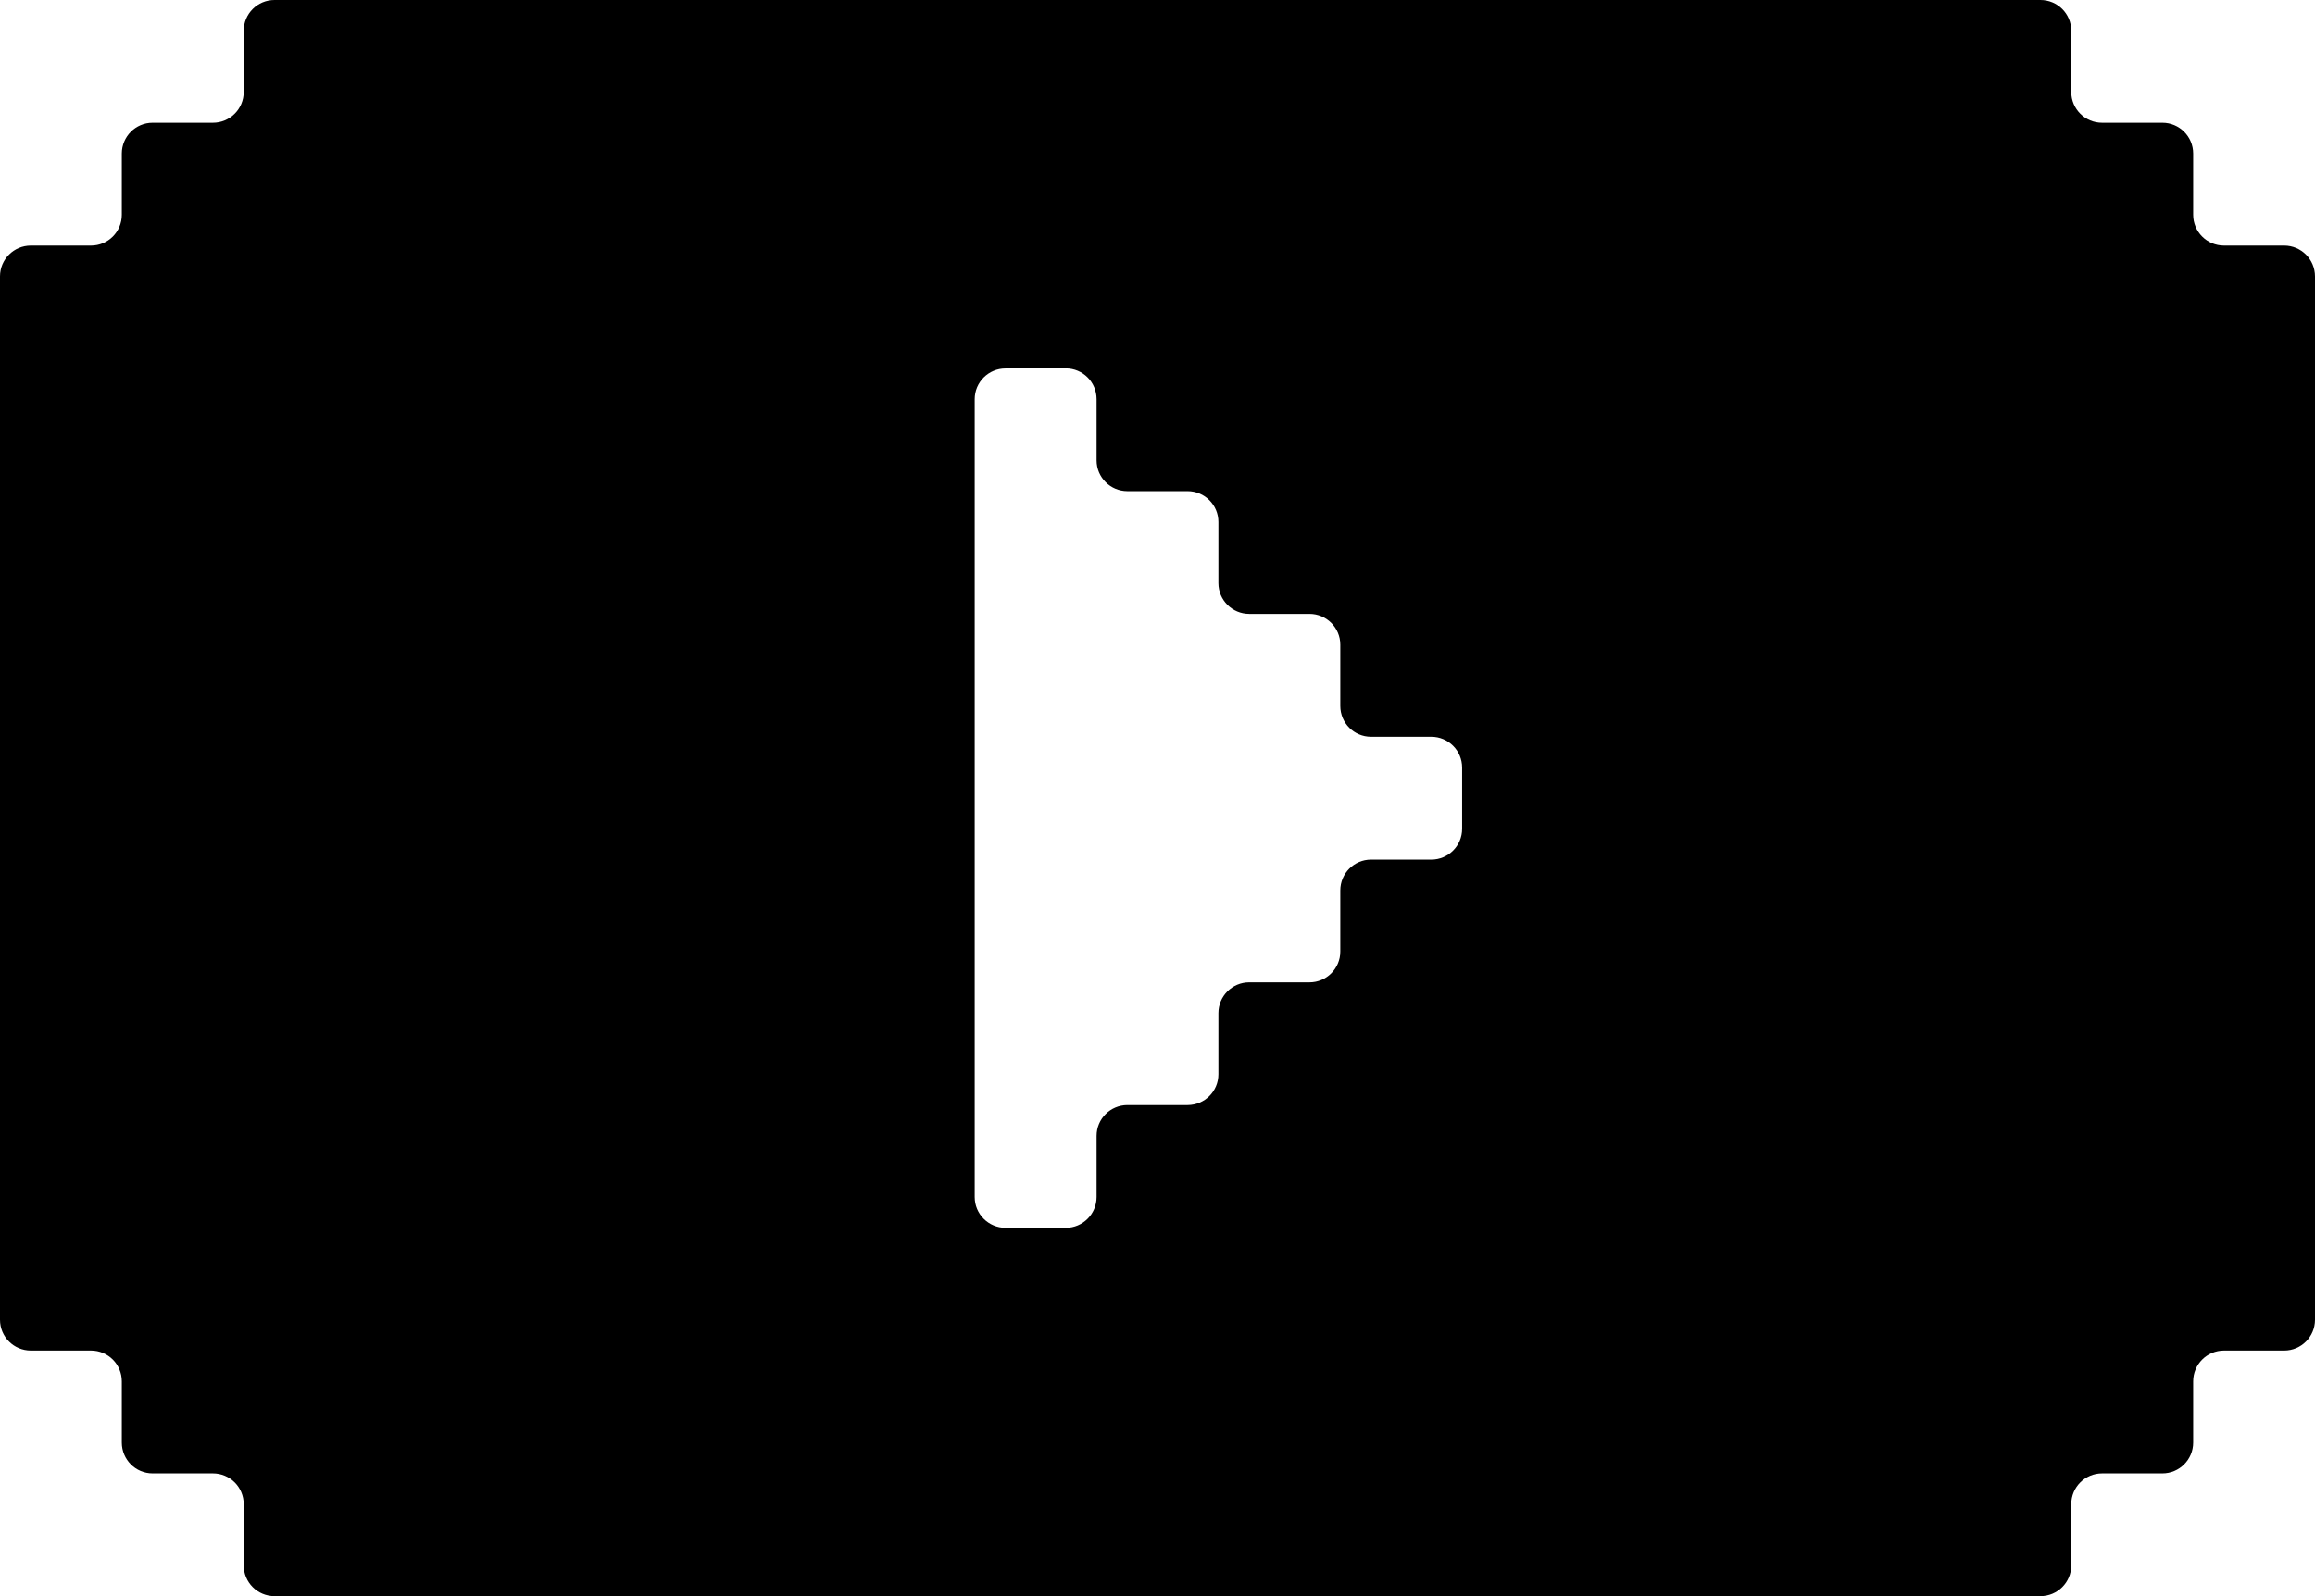 <svg width="29" height="20" viewBox="0 0 29 20" fill="none" xmlns="http://www.w3.org/2000/svg">
<path fill-rule="evenodd" clip-rule="evenodd" d="M3.053 0.386C3.053 0.173 3.225 0 3.439 0H25.561C25.775 0 25.947 0.173 25.947 0.386V1.152C25.947 1.366 26.12 1.538 26.333 1.538H27.088C27.301 1.538 27.474 1.711 27.474 1.924V2.691C27.474 2.904 27.646 3.077 27.86 3.077H28.614C28.827 3.077 29 3.25 29 3.463V16.537C29 16.75 28.827 16.923 28.614 16.923H27.86C27.646 16.923 27.474 17.096 27.474 17.309V18.076C27.474 18.289 27.301 18.462 27.088 18.462H26.333C26.12 18.462 25.947 18.634 25.947 18.848V19.614C25.947 19.827 25.775 20 25.561 20H3.439C3.225 20 3.053 19.827 3.053 19.614V18.848C3.053 18.634 2.88 18.462 2.667 18.462H1.912C1.699 18.462 1.526 18.289 1.526 18.076V17.309C1.526 17.096 1.354 16.923 1.14 16.923H0.386C0.173 16.923 0 16.75 0 16.537V15.385V3.463C0 3.25 0.173 3.077 0.386 3.077H1.14C1.354 3.077 1.526 2.904 1.526 2.691V1.924C1.526 1.711 1.699 1.538 1.912 1.538H2.667C2.88 1.538 3.053 1.366 3.053 1.152V0.386ZM12.596 4.617C12.383 4.617 12.21 4.789 12.21 5.002V14.999C12.21 15.212 12.383 15.385 12.597 15.385H13.351C13.564 15.385 13.737 15.212 13.737 14.999V14.233C13.737 14.02 13.909 13.848 14.122 13.847L14.878 13.847C15.091 13.846 15.263 13.674 15.263 13.461V12.695C15.263 12.482 15.436 12.309 15.649 12.309H16.404C16.617 12.309 16.79 12.136 16.79 11.923V11.157C16.79 10.944 16.962 10.771 17.175 10.771H17.93C18.143 10.771 18.316 10.598 18.316 10.385V9.618C18.316 9.405 18.143 9.232 17.93 9.232H17.175C16.962 9.232 16.79 9.059 16.79 8.846V8.078C16.79 7.865 16.617 7.692 16.404 7.692H15.649C15.436 7.692 15.263 7.519 15.263 7.306V6.54C15.263 6.327 15.09 6.154 14.877 6.154H14.123C13.91 6.154 13.737 5.981 13.737 5.768V5.002C13.737 4.788 13.564 4.616 13.351 4.616L12.596 4.617Z" fill="#FFFDF7" style="fill:#FFFDF7;fill:color(display-p3 1 0.992 0.969);fill-opacity:1;"/>
</svg>
